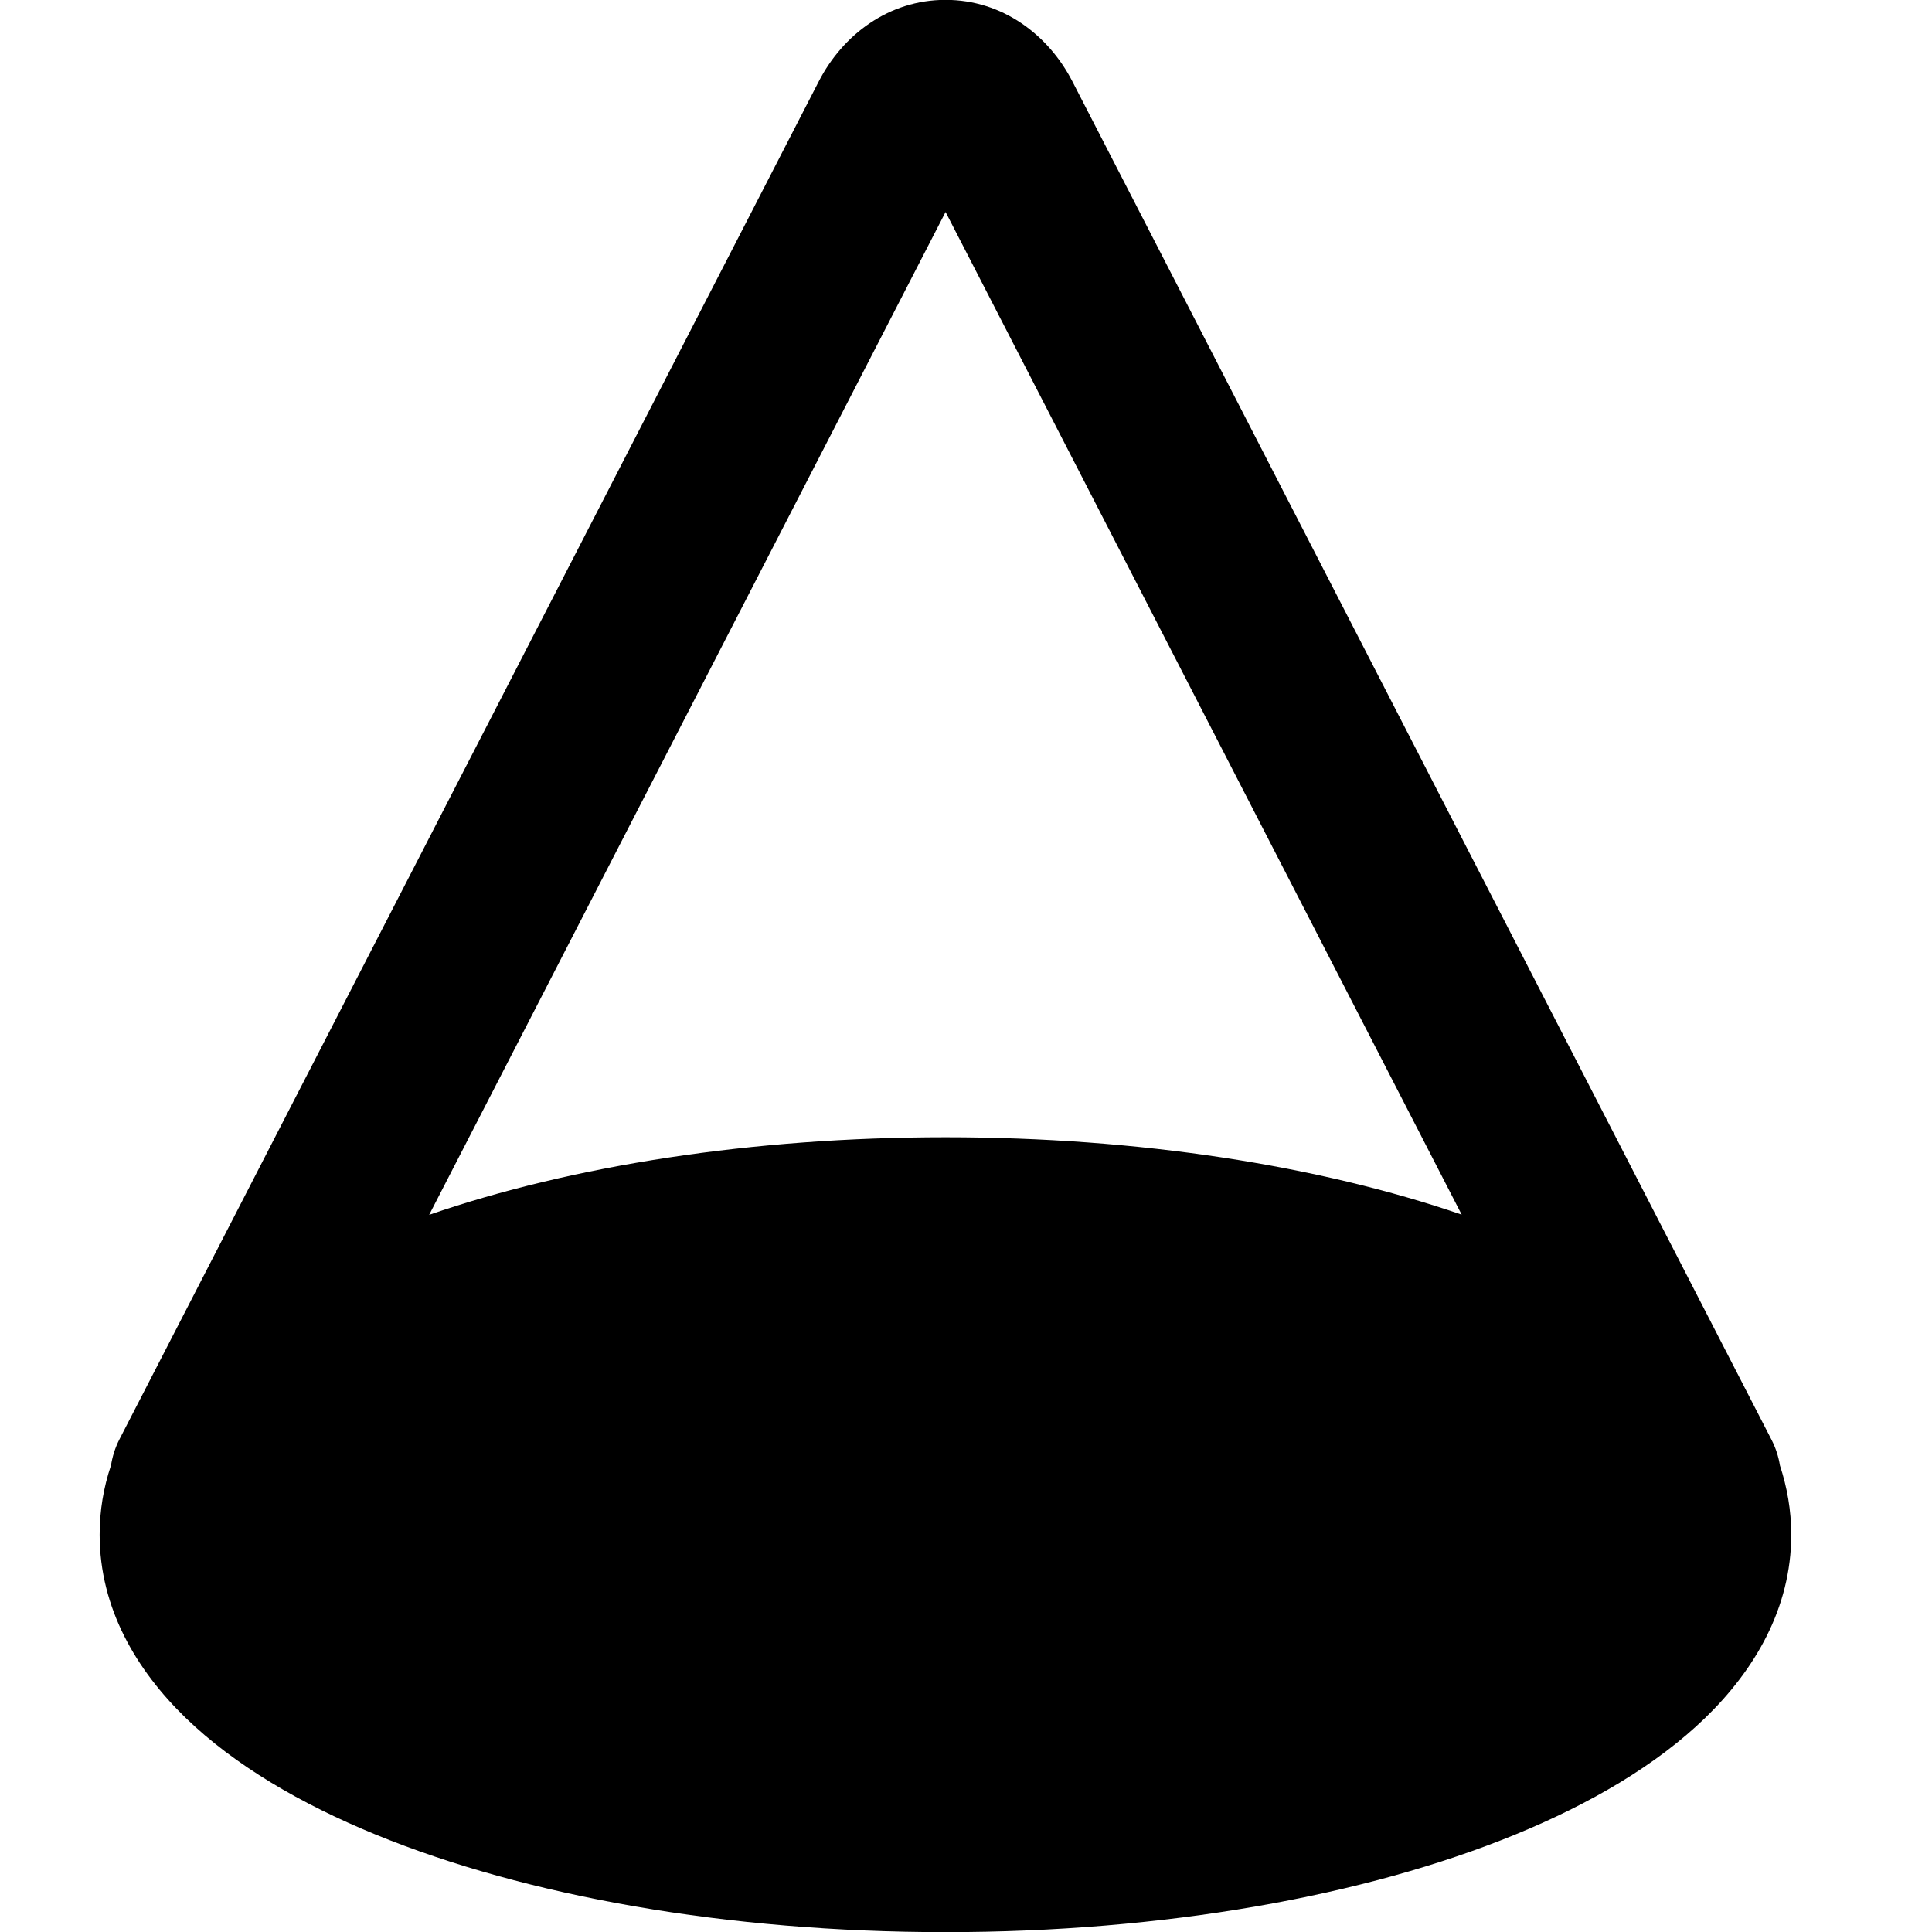 <svg xmlns="http://www.w3.org/2000/svg" fill="none" viewBox="0 0 14 14" id="Cone-Shape--Streamline-Core-Remix">
  <desc>
    Cone Shape Streamline Icon: https://streamlinehq.com
  </desc>
  <g id="Free Remix/Interface Essential/cone-shape">
    <path id="Union" fill="#000000" fill-rule="evenodd" d="M0.804 10.621c0.01 -0.065 0.03 -0.13 0.062 -0.192L5.933 0.59l0.556 0.286 -0.556 -0.286c0.174 -0.338 0.507 -0.591 0.919 -0.591 0.412 0 0.745 0.253 0.919 0.591L12.837 10.433c0.031 0.06 0.051 0.123 0.061 0.186 0.052 0.158 0.082 0.325 0.082 0.502 0 0.533 -0.266 0.981 -0.623 1.327 -0.354 0.343 -0.835 0.624 -1.377 0.846 -1.088 0.446 -2.548 0.707 -4.129 0.707 -1.581 0 -3.04 -0.261 -4.129 -0.707 -0.542 -0.222 -1.023 -0.503 -1.377 -0.846 -0.356 -0.345 -0.623 -0.794 -0.623 -1.327 0 -0.176 0.029 -0.343 0.081 -0.499ZM10.592 8.802 6.852 1.536 3.11 8.803c1.036 -0.357 2.342 -0.562 3.742 -0.562 1.4 0 2.705 0.205 3.741 0.561Z" clip-rule="evenodd" stroke-width="1"></path>
  </g>
</svg>